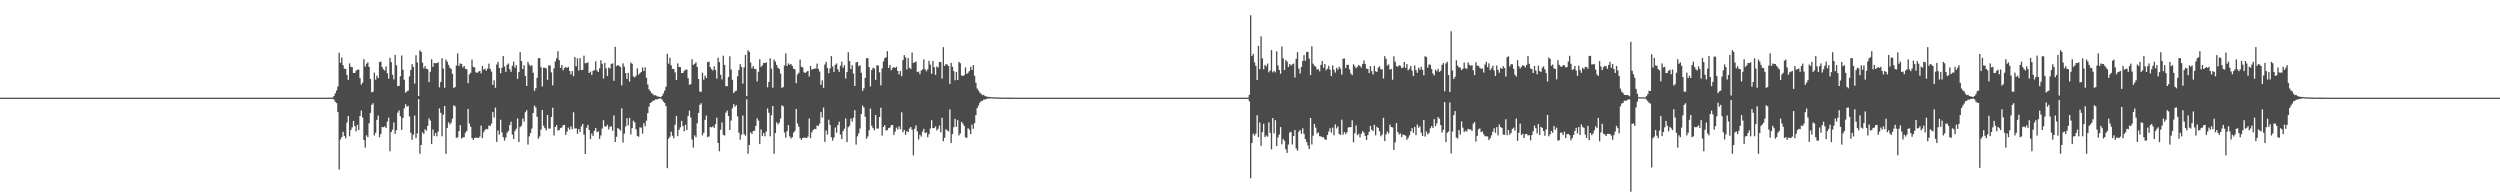 <?xml version="1.0" encoding="UTF-8"?>
<svg xmlns="http://www.w3.org/2000/svg" width="1920" height="150">
  <path d="M0 75.000h1v1.000H0zM1 75.000h1v1.000H1zM2 75.000h1v1.000H2zM3 75.000h1v1.000H3zM4 75.000h1v1.000H4zM5 75.000h1v1.000H5zM6 75.000h1v1.000H6zM7 75.000h1v1.000H7zM8 75.000h1v1.000H8zM9 75.000h1v1.000H9zM10 75.000h1v1.000H10zM11 75.000h1v1.000H11zM12 75.000h1v1.000H12zM13 75.000h1v1.000H13zM14 75.000h1v1.000H14zM15 75.000h1v1.000H15zM16 75.000h1v1.000H16zM17 75.000h1v1.000H17zM18 75.000h1v1.000H18zM19 75.000h1v1.000H19zM20 75.000h1v1.000H20zM21 75.000h1v1.000H21zM22 75.000h1v1.000H22zM23 75.000h1v1.000H23zM24 75.000h1v1.000H24zM25 75.000h1v1.000H25zM26 75.000h1v1.000H26zM27 75.000h1v1.000H27zM28 75.000h1v1.000H28zM29 75.000h1v1.000H29zM30 75.000h1v1.000H30zM31 75.000h1v1.000H31zM32 75.000h1v1.000H32zM33 75.000h1v1.000H33zM34 75.000h1v1.000H34zM35 75.000h1v1.000H35zM36 75.000h1v1.000H36zM37 75.000h1v1.000H37zM38 75.000h1v1.000H38zM39 75.000h1v1.000H39zM40 75.000h1v1.000H40zM41 75.000h1v1.000H41zM42 75.000h1v1.000H42zM43 75.000h1v1.000H43zM44 75.000h1v1.000H44zM45 75.000h1v1.000H45zM46 75.000h1v1.000H46zM47 75.000h1v1.000H47zM48 75.000h1v1.000H48zM49 75.000h1v1.000H49zM50 75.000h1v1.000H50zM51 75.000h1v1.000H51zM52 75.000h1v1.000H52zM53 75.000h1v1.000H53zM54 75.000h1v1.000H54zM55 75.000h1v1.000H55zM56 75.000h1v1.000H56zM57 75.000h1v1.000H57zM58 75.000h1v1.000H58zM59 75.000h1v1.000H59zM60 75.000h1v1.000H60zM61 75.000h1v1.000H61zM62 75.000h1v1.000H62zM63 75.000h1v1.000H63zM64 75.000h1v1.000H64zM65 75.000h1v1.000H65zM66 75.000h1v1.000H66zM67 75.000h1v1.000H67zM68 75.000h1v1.000H68zM69 75.000h1v1.000H69zM70 75.000h1v1.000H70zM71 75.000h1v1.000H71zM72 75.000h1v1.000H72zM73 75.000h1v1.000H73zM74 75.000h1v1.000H74zM75 75.000h1v1.000H75zM76 75.000h1v1.000H76zM77 75.000h1v1.000H77zM78 75.000h1v1.000H78zM79 75.000h1v1.000H79zM80 75.000h1v1.000H80zM81 75.000h1v1.000H81zM82 75.000h1v1.000H82zM83 75.000h1v1.000H83zM84 75.000h1v1.000H84zM85 75.000h1v1.000H85zM86 75.000h1v1.000H86zM87 75.000h1v1.000H87zM88 75.000h1v1.000H88zM89 75.000h1v1.000H89zM90 75.000h1v1.000H90zM91 75.000h1v1.000H91zM92 75.000h1v1.000H92zM93 75.000h1v1.000H93zM94 75.000h1v1.000H94zM95 75.000h1v1.000H95zM96 75.000h1v1.000H96zM97 75.000h1v1.000H97zM98 75.000h1v1.000H98zM99 75.000h1v1.000H99zM100 75.000h1v1.000H100zM101 75.000h1v1.000H101zM102 75.000h1v1.000H102zM103 75.000h1v1.000H103zM104 75.000h1v1.000H104zM105 75.000h1v1.000H105zM106 75.000h1v1.000H106zM107 75.000h1v1.000H107zM108 75.000h1v1.000H108zM109 75.000h1v1.000H109zM110 75.000h1v1.000H110zM111 75.000h1v1.000H111zM112 75.000h1v1.000H112zM113 75.000h1v1.000H113zM114 75.000h1v1.000H114zM115 75.000h1v1.000H115zM116 75.000h1v1.000H116zM117 75.000h1v1.000H117zM118 75.000h1v1.000H118zM119 75.000h1v1.000H119zM120 75.000h1v1.000H120zM121 75.000h1v1.000H121zM122 75.000h1v1.000H122zM123 75.000h1v1.000H123zM124 75.000h1v1.000H124zM125 75.000h1v1.000H125zM126 75.000h1v1.000H126zM127 75.000h1v1.000H127zM128 75.000h1v1.000H128zM129 75.000h1v1.000H129zM130 75.000h1v1.000H130zM131 75.000h1v1.000H131zM132 75.000h1v1.000H132zM133 75.000h1v1.000H133zM134 75.000h1v1.000H134zM135 75.000h1v1.000H135zM136 75.000h1v1.000H136zM137 75.000h1v1.000H137zM138 75.000h1v1.000H138zM139 75.000h1v1.000H139zM140 75.000h1v1.000H140zM141 75.000h1v1.000H141zM142 75.000h1v1.000H142zM143 75.000h1v1.000H143zM144 75.000h1v1.000H144zM145 75.000h1v1.000H145zM146 75.000h1v1.000H146zM147 75.000h1v1.000H147zM148 75.000h1v1.000H148zM149 75.000h1v1.000H149zM150 75.000h1v1.000H150zM151 75.000h1v1.000H151zM152 75.000h1v1.000H152zM153 75.000h1v1.000H153zM154 75.000h1v1.000H154zM155 75.000h1v1.000H155zM156 75.000h1v1.000H156zM157 75.000h1v1.000H157zM158 75.000h1v1.000H158zM159 75.000h1v1.000H159zM160 75.000h1v1.000H160zM161 75.000h1v1.000H161zM162 75.000h1v1.000H162zM163 75.000h1v1.000H163zM164 75.000h1v1.000H164zM165 75.000h1v1.000H165zM166 75.000h1v1.000H166zM167 75.000h1v1.000H167zM168 75.000h1v1.000H168zM169 75.000h1v1.000H169zM170 75.000h1v1.000H170zM171 75.000h1v1.000H171zM172 75.000h1v1.000H172zM173 75.000h1v1.000H173zM174 75.000h1v1.000H174zM175 75.000h1v1.000H175zM176 75.000h1v1.000H176zM177 75.000h1v1.000H177zM178 75.000h1v1.000H178zM179 75.000h1v1.000H179zM180 75.000h1v1.000H180zM181 75.000h1v1.000H181zM182 75.000h1v1.000H182zM183 75.000h1v1.000H183zM184 75.000h1v1.000H184zM185 75.000h1v1.000H185zM186 75.000h1v1.000H186zM187 75.000h1v1.000H187zM188 75.000h1v1.000H188zM189 75.000h1v1.000H189zM190 75.000h1v1.000H190zM191 75.000h1v1.000H191zM192 75.000h1v1.000H192zM193 75.000h1v1.000H193zM194 75.000h1v1.000H194zM195 75.000h1v1.000H195zM196 75.000h1v1.000H196zM197 75.000h1v1.000H197zM198 75.000h1v1.000H198zM199 75.000h1v1.000H199zM200 75.000h1v1.000H200zM201 75.000h1v1.000H201zM202 75.000h1v1.000H202zM203 75.000h1v1.000H203zM204 75.000h1v1.000H204zM205 75.000h1v1.000H205zM206 75.000h1v1.000H206zM207 75.000h1v1.000H207zM208 75.000h1v1.000H208zM209 75.000h1v1.000H209zM210 75.000h1v1.000H210zM211 75.000h1v1.000H211zM212 75.000h1v1.000H212zM213 75.000h1v1.000H213zM214 75.000h1v1.000H214zM215 75.000h1v1.000H215zM216 75.000h1v1.000H216zM217 75.000h1v1.000H217zM218 75.000h1v1.000H218zM219 75.000h1v1.000H219zM220 75.000h1v1.000H220zM221 75.000h1v1.000H221zM222 75.000h1v1.000H222zM223 75.000h1v1.000H223zM224 75.000h1v1.000H224zM225 75.000h1v1.000H225zM226 75.000h1v1.000H226zM227 75.000h1v1.000H227zM228 75.000h1v1.000H228zM229 75.000h1v1.000H229zM230 75.000h1v1.000H230zM231 75.000h1v1.000H231zM232 75.000h1v1.000H232zM233 75.000h1v1.000H233zM234 75.000h1v1.000H234zM235 75.000h1v1.000H235zM236 75.000h1v1.000H236zM237 75.000h1v1.000H237zM238 75.000h1v1.000H238zM239 75.000h1v1.000H239zM240 75.000h1v1.000H240zM241 75.000h1v1.000H241zM242 75.000h1v1.000H242zM243 75.000h1v1.000H243zM244 75.000h1v1.000H244zM245 75.000h1v1.000H245zM246 75.000h1v1.000H246zM247 75.000h1v1.000H247zM248 75.000h1v1.000H248zM249 75.000h1v1.000H249zM250 75.000h1v1.000H250zM251 75.000h1v1.000H251zM252 74.967h1v1.000H252zM253 74.968h1v1.000H253zM254 74.972h1v1.000H254zM255 74.916h1v1.000H255zM256 73.705h1v2.725H256zM257 71.692h1v6.537H257zM258 69.471h1v9.712H258zM259 66.388h1v19.708H259zM260 40.481h1v89.739H260zM261 48.248h1v58.874H261zM262 44.148h1v61.115H262zM263 50.077h1v51.166H263zM264 52.758h1v51.617H264zM265 52.938h1v53.310H265zM266 57.532h1v36.600H266zM267 61.341h1v27.816H267zM268 48.639h1v55.990H268zM269 51.349h1v48.466H269zM270 51.570h1v46.250H270zM271 56.088h1v36.777H271zM272 55.995h1v40.813H272zM273 54.333h1v46.528H273zM274 53.546h1v42.287H274zM275 53.395h1v46.497H275zM276 60.056h1v29.011H276zM277 64.994h1v19.967H277zM278 63.475h1v26.777H278zM279 45.473h1v62.038H279zM280 51.155h1v62.237H280zM281 48.984h1v54.951H281zM282 47.862h1v57.502H282zM283 51.418h1v43.243H283zM284 60.691h1v25.988H284zM285 70.915h1v9.589H285zM286 70.433h1v8.882H286zM287 55.827h1v48.192H287zM288 61.162h1v40.846H288zM289 58.115h1v33.936H289zM290 59.884h1v28.834H290zM291 47.730h1v57.637H291zM292 47.334h1v55.571H292zM293 51.528h1v45.977H293zM294 53.259h1v44.555H294zM295 54.147h1v42.865H295zM296 50.939h1v47.351H296zM297 56.212h1v37.167H297zM298 60.380h1v30.013H298zM299 44.376h1v71.794H299zM300 47.699h1v53.742H300zM301 57.380h1v42.241H301zM302 60.988h1v33.071H302zM303 42.194h1v60.557H303zM304 50.145h1v49.823H304zM305 66.165h1v20.293H305zM306 65.965h1v18.771H306zM307 58.516h1v30.849H307zM308 42.577h1v57.155H308zM309 53.538h1v37.125H309zM310 61.253h1v22.056H310zM311 71.231h1v8.834H311zM312 70.172h1v11.735H312zM313 69.556h1v11.763H313zM314 58.662h1v30.757H314zM315 53.753h1v48.162H315zM316 49.282h1v58.065H316zM317 51.424h1v52.015H317zM318 64.186h1v24.537H318zM319 42.462h1v63.615H319zM320 47.900h1v54.536H320zM321 73.791h1v2.325H321zM322 38.650h1v79.483H322zM323 39.822h1v71.534H323zM324 48.105h1v53.534H324zM325 52.486h1v50.451H325zM326 50.792h1v48.501H326zM327 52.829h1v47.558H327zM328 53.124h1v43.506H328zM329 63.025h1v27.879H329zM330 55.080h1v37.561H330zM331 45.496h1v65.178H331zM332 51.333h1v48.093H332zM333 48.358h1v56.152H333zM334 48.648h1v53.502H334zM335 48.418h1v56.304H335zM336 47.864h1v53.212H336zM337 67.056h1v16.193H337zM338 62.922h1v23.706H338zM339 44.773h1v59.899H339zM340 52.748h1v35.283H340zM341 67.380h1v14.004H341zM342 45.706h1v72.422H342zM343 47.333h1v50.925H343zM344 49.873h1v44.012H344zM345 52.041h1v43.478H345zM346 52.949h1v41.247H346zM347 56.670h1v34.393H347zM348 67.466h1v13.409H348zM349 66.847h1v14.792H349zM350 50.323h1v55.421H350zM351 41.035h1v64.604H351zM352 50.660h1v50.047H352zM353 48.699h1v47.394H353zM354 49.109h1v57.274H354zM355 51.838h1v53.724H355zM356 50.611h1v54.690H356zM357 52.742h1v49.170H357zM358 53.268h1v47.239H358zM359 63.902h1v19.833H359zM360 57.136h1v37.726H360zM361 55.899h1v41.472H361zM362 45.764h1v60.314H362zM363 51.325h1v56.090H363zM364 51.771h1v54.153H364zM365 55.508h1v50.236H365zM366 56.054h1v49.732H366zM367 55.061h1v50.969H367zM368 54.452h1v50.454H368zM369 56.310h1v40.130H369zM370 50.653h1v55.495H370zM371 53.488h1v48.107H371zM372 52.676h1v47.194H372zM373 54.252h1v44.678H373zM374 52.691h1v46.568H374zM375 48.850h1v47.547H375zM376 52.903h1v43.927H376zM377 54.977h1v39.980H377zM378 65.111h1v20.953H378zM379 61.634h1v28.676H379zM380 67.449h1v15.181H380zM381 49.537h1v59.472H381zM382 47.508h1v52.694H382zM383 52.212h1v51.169H383zM384 56.219h1v35.759H384zM385 52.020h1v49.658H385zM386 43.056h1v62.370H386zM387 51.052h1v56.948H387zM388 55.237h1v50.382H388zM389 49.762h1v52.166H389zM390 48.741h1v51.800H390zM391 53.198h1v42.918H391zM392 55.182h1v38.271H392zM393 50.476h1v52.883H393zM394 47.384h1v59.438H394zM395 52.007h1v48.673H395zM396 50.061h1v48.825H396zM397 60.496h1v30.426H397zM398 55.357h1v53.752H398zM399 40.070h1v57.565H399zM400 46.922h1v49.563H400zM401 53.027h1v37.991H401zM402 50.073h1v43.342H402zM403 58.325h1v27.851H403zM404 66.042h1v18.616H404zM405 47.512h1v63.527H405zM406 49.631h1v55.132H406zM407 50.778h1v51.400H407zM408 50.063h1v48.627H408zM409 55.920h1v30.865H409zM410 69.762h1v11.359H410zM411 67.851h1v14.674H411zM412 59.761h1v29.947H412zM413 44.700h1v61.851H413zM414 44.645h1v60.181H414zM415 51.608h1v47.894H415zM416 66.347h1v18.143H416zM417 52.005h1v44.561H417zM418 52.004h1v46.369H418zM419 52.536h1v47.596H419zM420 61.355h1v26.958H420zM421 50.192h1v48.557H421zM422 50.293h1v48.419H422zM423 55.529h1v34.389H423zM424 65.541h1v17.181H424zM425 52.531h1v51.564H425zM426 47.176h1v50.372H426zM427 44.712h1v51.379H427zM428 39.328h1v60.859H428zM429 46.173h1v53.791H429zM430 52.107h1v46.264H430zM431 49.894h1v48.069H431zM432 53.953h1v42.192H432zM433 52.300h1v43.648H433zM434 51.454h1v52.169H434zM435 52.150h1v48.916H435zM436 51.297h1v46.703H436zM437 54.542h1v44.966H437zM438 57.178h1v39.865H438zM439 54.595h1v44.634H439zM440 58.509h1v27.735H440zM441 43.805h1v54.905H441zM442 50.862h1v47.635H442zM443 44.847h1v57.966H443zM444 54.190h1v44.877H444zM445 44.641h1v56.659H445zM446 53.759h1v43.348H446zM447 53.653h1v41.518H447zM448 42.774h1v60.649H448zM449 48.610h1v69.637H449zM450 48.429h1v49.747H450zM451 47.845h1v48.062H451zM452 56.071h1v43.769H452zM453 54.985h1v51.877H453zM454 57.569h1v44.984H454zM455 54.371h1v50.113H455zM456 53.933h1v46.532H456zM457 47.092h1v51.183H457zM458 54.045h1v47.426H458zM459 55.304h1v45.554H459zM460 52.435h1v54.261H460zM461 46.301h1v57.749H461zM462 48.994h1v49.704H462zM463 60.333h1v32.036H463zM464 48.315h1v48.826H464zM465 52.475h1v44.700H465zM466 58.374h1v37.473H466zM467 51.854h1v47.598H467zM468 52.639h1v44.754H468zM469 49.125h1v47.891H469zM470 48.644h1v51.820H470zM471 62.058h1v26.619H471zM472 35.949h1v73.108H472zM473 50.768h1v54.312H473zM474 49.904h1v48.325H474zM475 50.461h1v48.684H475zM476 51.497h1v48.781H476zM477 65.512h1v17.710H477zM478 48.634h1v60.814H478zM479 51.196h1v51.439H479zM480 56.077h1v41.043H480zM481 60.596h1v30.223H481zM482 55.907h1v40.433H482zM483 62.661h1v27.903H483zM484 48.028h1v55.260H484zM485 49.001h1v49.388H485zM486 58.742h1v33.954H486zM487 59.485h1v34.553H487zM488 58.171h1v41.090H488zM489 52.467h1v51.920H489zM490 57.326h1v47.709H490zM491 56.209h1v41.624H491zM492 55.303h1v42.687H492zM493 51.796h1v50.798H493zM494 54.517h1v40.124H494zM495 51.700h1v45.390H495zM496 59.762h1v32.917H496zM497 64.858h1v22.069H497zM498 68.660h1v13.262H498zM499 70.067h1v9.034H499zM500 71.532h1v6.910H500zM501 72.336h1v5.062H501zM502 73.273h1v3.888H502zM503 73.098h1v3.262H503zM504 73.895h1v2.458H504zM505 74.132h1v1.789H505zM506 74.377h1v1.244H506zM507 74.491h1v1.127H507zM508 73.626h1v2.878H508zM509 71.758h1v6.316H509zM510 69.562h1v9.534H510zM511 66.603h1v14.971H511zM512 41.304h1v87.875H512zM513 48.894h1v57.655H513zM514 44.336h1v60.687H514zM515 50.189h1v50.939H515zM516 52.892h1v51.405H516zM517 53.007h1v53.162H517zM518 55.607h1v40.214H518zM519 61.476h1v27.508H519zM520 48.662h1v55.890H520zM521 51.368h1v48.439H521zM522 51.582h1v46.217H522zM523 56.098h1v36.754H523zM524 56.014h1v40.780H524zM525 54.350h1v46.484H525zM526 53.568h1v42.250H526zM527 53.392h1v46.495H527zM528 60.079h1v28.977H528zM529 65.008h1v19.929H529zM530 64.700h1v25.533H530zM531 45.478h1v61.681H531zM532 49.815h1v63.566H532zM533 48.994h1v54.929H533zM534 47.864h1v57.497H534zM535 51.424h1v43.228H535zM536 60.696h1v25.979H536zM537 70.354h1v10.147H537zM538 70.434h1v8.877H538zM539 55.832h1v48.173H539zM540 61.165h1v40.836H540zM541 58.118h1v33.929H541zM542 59.886h1v28.829H542zM543 47.737h1v57.628H543zM544 47.326h1v57.469H544zM545 51.535h1v45.958H545zM546 53.197h1v44.661H546zM547 54.159h1v42.823H547zM548 50.928h1v47.346H548zM549 53.745h1v41.580H549zM550 60.370h1v30.019H550zM551 44.350h1v65.486H551zM552 47.731h1v68.448H552zM553 57.373h1v42.231H553zM554 60.973h1v33.083H554zM555 42.775h1v60.777H555zM556 49.822h1v54.273H556zM557 66.084h1v20.410H557zM558 66.205h1v18.758H558zM559 59.076h1v30.085H559zM560 43.217h1v56.647H560zM561 53.378h1v39.171H561zM562 61.297h1v21.930H562zM563 71.457h1v8.577H563zM564 70.125h1v11.865H564zM565 69.616h1v11.108H565zM566 58.629h1v30.801H566zM567 53.762h1v48.138H567zM568 49.293h1v58.034H568zM569 51.423h1v52.012H569zM570 64.196h1v24.538H570zM571 51.757h1v51.261H571zM572 42.133h1v62.073H572zM573 73.779h1v2.516H573zM574 38.609h1v79.465H574zM575 39.825h1v71.537H575zM576 48.020h1v53.619H576zM577 52.486h1v50.450H577zM578 50.792h1v49.813H578zM579 52.829h1v47.558H579zM580 53.124h1v43.506H580zM581 62.500h1v28.404H581zM582 55.080h1v37.560H582zM583 45.496h1v65.178H583zM584 51.333h1v48.092H584zM585 50.177h1v54.332H585zM586 48.357h1v53.793H586zM587 48.418h1v56.304H587zM588 47.864h1v53.212H588zM589 67.056h1v16.194H589zM590 62.922h1v23.706H590zM591 44.774h1v59.899H591zM592 52.748h1v35.831H592zM593 67.380h1v14.004H593zM594 45.706h1v72.422H594zM595 47.333h1v54.844H595zM596 49.873h1v44.065H596zM597 52.041h1v43.478H597zM598 52.949h1v41.247H598zM599 56.512h1v34.552H599zM600 67.466h1v13.409H600zM601 66.847h1v14.792H601zM602 50.323h1v51.447H602zM603 41.035h1v64.709H603zM604 50.660h1v50.047H604zM605 48.699h1v47.394H605zM606 49.744h1v55.032H606zM607 49.109h1v57.274H607zM608 50.611h1v54.690H608zM609 52.742h1v49.170H609zM610 53.267h1v47.239H610zM611 63.902h1v19.833H611zM612 57.137h1v37.726H612zM613 55.899h1v41.472H613zM614 45.764h1v60.314H614zM615 51.325h1v56.090H615zM616 51.771h1v54.153H616zM617 55.508h1v50.237H617zM618 56.054h1v49.732H618zM619 55.062h1v50.969H619zM620 54.452h1v50.454H620zM621 58.778h1v32.228H621zM622 50.653h1v55.495H622zM623 53.488h1v48.107H623zM624 52.985h1v46.885H624zM625 52.676h1v46.253H625zM626 52.691h1v46.568H626zM627 48.850h1v47.547H627zM628 52.903h1v43.927H628zM629 54.977h1v39.980H629zM630 65.111h1v20.953H630zM631 61.634h1v28.676H631zM632 67.449h1v15.181H632zM633 49.537h1v59.472H633zM634 47.508h1v52.694H634zM635 52.212h1v51.169H635zM636 56.219h1v35.759H636zM637 52.519h1v43.416H637zM638 43.056h1v62.370H638zM639 51.052h1v56.948H639zM640 55.237h1v50.382H640zM641 49.762h1v48.196H641zM642 48.742h1v53.186H642zM643 53.198h1v42.918H643zM644 55.182h1v38.271H644zM645 50.476h1v52.883H645zM646 47.384h1v59.438H646zM647 52.007h1v48.673H647zM648 50.061h1v48.824H648zM649 60.328h1v30.594H649zM650 55.357h1v53.752H650zM651 40.070h1v57.565H651zM652 46.922h1v49.563H652zM653 53.027h1v37.991H653zM654 50.073h1v43.342H654zM655 56.488h1v34.005H655zM656 66.042h1v18.616H656zM657 47.910h1v63.130H657zM658 47.512h1v57.251H658zM659 50.778h1v51.664H659zM660 50.063h1v48.627H660zM661 55.920h1v31.654H661zM662 69.762h1v11.359H662zM663 67.851h1v14.674H663zM664 59.761h1v29.947H664zM665 44.700h1v61.851H665zM666 44.645h1v60.181H666zM667 51.608h1v48.509H667zM668 66.347h1v16.984H668zM669 53.836h1v42.730H669zM670 52.004h1v46.369H670zM671 52.536h1v47.596H671zM672 61.355h1v26.958H672zM673 50.192h1v48.557H673zM674 50.293h1v48.419H674zM675 55.529h1v34.389H675zM676 65.541h1v17.181H676zM677 52.531h1v51.564H677zM678 47.177h1v50.372H678zM679 44.712h1v51.379H679zM680 43.910h1v56.276H680zM681 39.328h1v60.636H681zM682 52.107h1v46.264H682zM683 49.893h1v48.070H683zM684 53.953h1v42.192H684zM685 52.300h1v43.648H685zM686 51.454h1v52.169H686zM687 52.150h1v48.915H687zM688 51.297h1v46.703H688zM689 54.542h1v44.966H689zM690 57.178h1v39.865H690zM691 54.595h1v44.634H691zM692 58.508h1v27.735H692zM693 46.198h1v55.397H693zM694 42.322h1v57.525H694zM695 44.054h1v59.545H695zM696 53.374h1v47.325H696zM697 44.559h1v56.801H697zM698 52.012h1v46.746H698zM699 53.006h1v44.479H699zM700 40.292h1v59.376H700zM701 48.267h1v71.023H701zM702 47.806h1v51.057H702zM703 47.265h1v49.049H703zM704 55.237h1v45.686H704zM705 54.961h1v52.226H705zM706 57.012h1v46.474H706zM707 54.244h1v50.614H707zM708 53.319h1v47.734H708zM709 45.590h1v53.349H709zM710 53.269h1v48.961H710zM711 54.707h1v46.926H711zM712 53.310h1v52.130H712zM713 46.689h1v56.369H713zM714 49.654h1v49.044H714zM715 56.640h1v35.684H715zM716 46.786h1v51.639H716zM717 51.622h1v46.712H717zM718 57.495h1v39.618H718zM719 51.004h1v49.179H719zM720 51.887h1v47.019H720zM721 47.493h1v48.894H721zM722 47.735h1v53.899H722zM723 60.362h1v30.054H723zM724 36.227h1v72.226H724zM725 50.530h1v55.305H725zM726 49.174h1v50.101H726zM727 49.686h1v50.581H727zM728 50.732h1v50.184H728zM729 64.503h1v19.572H729zM730 48.275h1v61.589H730zM731 51.155h1v51.869H731zM732 54.629h1v43.124H732zM733 61.648h1v29.568H733zM734 55.223h1v42.206H734zM735 61.403h1v30.911H735zM736 47.504h1v56.524H736zM737 48.603h1v53.881H737zM738 57.951h1v35.674H738zM739 58.294h1v36.636H739zM740 57.794h1v38.850H740zM741 51.752h1v53.735H741zM742 56.841h1v49.010H742zM743 55.819h1v42.700H743zM744 54.567h1v44.975H744zM745 51.266h1v51.761H745zM746 53.686h1v42.072H746zM747 50.024h1v48.884H747zM748 58.160h1v36.394H748zM749 63.636h1v24.713H749zM750 67.933h1v15.071H750zM751 69.476h1v11.644H751zM752 71.040h1v7.860H752zM753 72.028h1v5.688H753zM754 73.065h1v4.342H754zM755 72.870h1v3.624H755zM756 73.777h1v2.722H756zM757 74.064h1v1.953H757zM758 74.323h1v1.355H758zM759 74.432h1v1.251H759zM760 74.453h1v1.000H760zM761 74.645h1v1.000H761zM762 74.737h1v1.000H762zM763 74.743h1v1.000H763zM764 74.756h1v1.000H764zM765 74.848h1v1.000H765zM766 74.844h1v1.000H766zM767 74.878h1v1.000H767zM768 74.909h1v1.000H768zM769 74.936h1v1.000H769zM770 74.953h1v1.000H770zM771 74.955h1v1.000H771zM772 74.959h1v1.000H772zM773 74.970h1v1.000H773zM774 74.980h1v1.000H774zM775 74.971h1v1.000H775zM776 74.979h1v1.000H776zM777 74.985h1v1.000H777zM778 74.987h1v1.000H778zM779 74.990h1v1.000H779zM780 74.992h1v1.000H780zM781 74.992h1v1.000H781zM782 74.996h1v1.000H782zM783 74.995h1v1.000H783zM784 74.996h1v1.000H784zM785 74.996h1v1.000H785zM786 74.997h1v1.000H786zM787 74.998h1v1.000H787zM788 74.998h1v1.000H788zM789 74.998h1v1.000H789zM790 74.998h1v1.000H790zM791 74.999h1v1.000H791zM792 74.999h1v1.000H792zM793 74.999h1v1.000H793zM794 74.999h1v1.000H794zM795 74.999h1v1.000H795zM796 74.999h1v1.000H796zM797 74.999h1v1.000H797zM798 74.999h1v1.000H798zM799 74.999h1v1.000H799zM800 74.999h1v1.000H800zM801 74.999h1v1.000H801zM802 74.999h1v1.000H802zM803 74.999h1v1.000H803zM804 74.999h1v1.000H804zM805 74.999h1v1.000H805zM806 74.999h1v1.000H806zM807 75.000h1v1.000H807zM808 75.000h1v1.000H808zM809 75.000h1v1.000H809zM810 75.000h1v1.000H810zM811 75.000h1v1.000H811zM812 75.000h1v1.000H812zM813 75.000h1v1.000H813zM814 75.000h1v1.000H814zM815 75.000h1v1.000H815zM816 75.000h1v1.000H816zM817 75.000h1v1.000H817zM818 75.000h1v1.000H818zM819 75.000h1v1.000H819zM820 75.000h1v1.000H820zM821 75.000h1v1.000H821zM822 75.000h1v1.000H822zM823 75.000h1v1.000H823zM824 75.000h1v1.000H824zM825 75.000h1v1.000H825zM826 75.000h1v1.000H826zM827 75.000h1v1.000H827zM828 75.000h1v1.000H828zM829 75.000h1v1.000H829zM830 75.000h1v1.000H830zM831 75.000h1v1.000H831zM832 75.000h1v1.000H832zM833 75.000h1v1.000H833zM834 75.000h1v1.000H834zM835 75.000h1v1.000H835zM836 75.000h1v1.000H836zM837 75.000h1v1.000H837zM838 75.000h1v1.000H838zM839 75.000h1v1.000H839zM840 75.000h1v1.000H840zM841 75.000h1v1.000H841zM842 75.000h1v1.000H842zM843 75.000h1v1.000H843zM844 75.000h1v1.000H844zM845 75.000h1v1.000H845zM846 75.000h1v1.000H846zM847 75.000h1v1.000H847zM848 75.000h1v1.000H848zM849 75.000h1v1.000H849zM850 75.000h1v1.000H850zM851 75.000h1v1.000H851zM852 75.000h1v1.000H852zM853 75.000h1v1.000H853zM854 75.000h1v1.000H854zM855 75.000h1v1.000H855zM856 75.000h1v1.000H856zM857 75.000h1v1.000H857zM858 75.000h1v1.000H858zM859 75.000h1v1.000H859zM860 75.000h1v1.000H860zM861 75.000h1v1.000H861zM862 75.000h1v1.000H862zM863 75.000h1v1.000H863zM864 75.000h1v1.000H864zM865 75.000h1v1.000H865zM866 75.000h1v1.000H866zM867 75.000h1v1.000H867zM868 75.000h1v1.000H868zM869 75.000h1v1.000H869zM870 75.000h1v1.000H870zM871 75.000h1v1.000H871zM872 75.000h1v1.000H872zM873 75.000h1v1.000H873zM874 75.000h1v1.000H874zM875 75.000h1v1.000H875zM876 75.000h1v1.000H876zM877 75.000h1v1.000H877zM878 75.000h1v1.000H878zM879 75.000h1v1.000H879zM880 75.000h1v1.000H880zM881 75.000h1v1.000H881zM882 75.000h1v1.000H882zM883 75.000h1v1.000H883zM884 75.000h1v1.000H884zM885 75.000h1v1.000H885zM886 75.000h1v1.000H886zM887 75.000h1v1.000H887zM888 75.000h1v1.000H888zM889 75.000h1v1.000H889zM890 75.000h1v1.000H890zM891 75.000h1v1.000H891zM892 75.000h1v1.000H892zM893 75.000h1v1.000H893zM894 75.000h1v1.000H894zM895 75.000h1v1.000H895zM896 75.000h1v1.000H896zM897 75.000h1v1.000H897zM898 75.000h1v1.000H898zM899 75.000h1v1.000H899zM900 75.000h1v1.000H900zM901 75.000h1v1.000H901zM902 75.000h1v1.000H902zM903 75.000h1v1.000H903zM904 75.000h1v1.000H904zM905 75.000h1v1.000H905zM906 75.000h1v1.000H906zM907 75.000h1v1.000H907zM908 75.000h1v1.000H908zM909 75.000h1v1.000H909zM910 75.000h1v1.000H910zM911 75.000h1v1.000H911zM912 75.000h1v1.000H912zM913 75.000h1v1.000H913zM914 75.000h1v1.000H914zM915 75.000h1v1.000H915zM916 75.000h1v1.000H916zM917 75.000h1v1.000H917zM918 75.000h1v1.000H918zM919 75.000h1v1.000H919zM920 75.000h1v1.000H920zM921 75.000h1v1.000H921zM922 75.000h1v1.000H922zM923 75.000h1v1.000H923zM924 75.000h1v1.000H924zM925 75.000h1v1.000H925zM926 75.000h1v1.000H926zM927 75.000h1v1.000H927zM928 75.000h1v1.000H928zM929 75.000h1v1.000H929zM930 75.000h1v1.000H930zM931 75.000h1v1.000H931zM932 75.000h1v1.000H932zM933 75.000h1v1.000H933zM934 75.000h1v1.000H934zM935 75.000h1v1.000H935zM936 75.000h1v1.000H936zM937 75.000h1v1.000H937zM938 75.000h1v1.000H938zM939 75.000h1v1.000H939zM940 75.000h1v1.000H940zM941 75.000h1v1.000H941zM942 75.000h1v1.000H942zM943 75.000h1v1.000H943zM944 75.000h1v1.000H944zM945 75.000h1v1.000H945zM946 75.000h1v1.000H946zM947 75.000h1v1.000H947zM948 75.000h1v1.000H948zM949 75.000h1v1.000H949zM950 75.000h1v1.000H950zM951 75.000h1v1.000H951zM952 75.000h1v1.000H952zM953 75.000h1v1.000H953zM954 75.000h1v1.000H954zM955 75.000h1v1.000H955zM956 75.000h1v1.000H956zM957 74.999h1v1.000H957zM958 74.962h1v1.000H958zM959 72.835h1v4.972H959zM960 11.746h1v125.221H960zM961 43.072h1v66.702H961zM962 41.404h1v61.290H962zM963 47.888h1v56.324H963zM964 50.609h1v52.026H964zM965 61.469h1v27.038H965zM966 35.297h1v70.028H966zM967 53.087h1v41.012H967zM968 27.837h1v84.162H968zM969 44.753h1v56.791H969zM970 53.122h1v41.940H970zM971 49.841h1v55.468H971zM972 50.965h1v53.071H972zM973 48.791h1v56.152H973zM974 55.573h1v38.366H974zM975 54.189h1v47.831H975zM976 38.451h1v76.179H976zM977 55.502h1v35.196H977zM978 54.404h1v48.002H978zM979 55.624h1v36.689H979zM980 39.427h1v72.760H980zM981 50.226h1v55.299H981zM982 53.783h1v49.560H982zM983 56.630h1v41.011H983zM984 35.723h1v75.073H984zM985 44.807h1v62.021H985zM986 53.787h1v54.339H986zM987 46.116h1v68.511H987zM988 47.270h1v70.106H988zM989 51.349h1v59.689H989zM990 49.204h1v52.603H990zM991 50.332h1v50.897H991zM992 49.387h1v61.564H992zM993 48.802h1v55.659H993zM994 59.536h1v40.376H994zM995 45.138h1v68.882H995zM996 40.015h1v75.718H996zM997 52.698h1v48.417H997zM998 56.471h1v43.440H998zM999 51.423h1v51.272H999zM1000 46.845h1v51.736H1000zM1001 42.320h1v60.467H1001zM1002 46.751h1v59.990H1002zM1003 40.019h1v69.009H1003zM1004 39.795h1v71.895H1004zM1005 45.070h1v69.353H1005zM1006 57.671h1v32.966H1006zM1007 35.577h1v75.382H1007zM1008 48.915h1v55.315H1008zM1009 50.438h1v44.687H1009zM1010 51.246h1v46.779H1010zM1011 53.440h1v49.118H1011zM1012 53.048h1v48.704H1012zM1013 54.784h1v49.802H1013zM1014 49.804h1v54.969H1014zM1015 46.866h1v58.515H1015zM1016 52.023h1v53.454H1016zM1017 49.128h1v57.910H1017zM1018 53.940h1v53.429H1018zM1019 52.744h1v50.901H1019zM1020 50.519h1v50.512H1020zM1021 53.576h1v44.903H1021zM1022 58.449h1v43.421H1022zM1023 50.183h1v47.801H1023zM1024 53.627h1v50.254H1024zM1025 55.745h1v39.774H1025zM1026 52.020h1v46.567H1026zM1027 53.525h1v43.520H1027zM1028 51.196h1v51.682H1028zM1029 52.758h1v50.837H1029zM1030 57.244h1v34.667H1030zM1031 45.155h1v58.244H1031zM1032 44.902h1v56.559H1032zM1033 52.257h1v50.811H1033zM1034 49.747h1v51.910H1034zM1035 49.840h1v48.034H1035zM1036 53.323h1v44.392H1036zM1037 56.483h1v41.149H1037zM1038 57.626h1v34.799H1038zM1039 49.380h1v59.877H1039zM1040 50.819h1v51.531H1040zM1041 52.380h1v43.964H1041zM1042 51.250h1v52.552H1042zM1043 49.869h1v52.851H1043zM1044 50.721h1v54.798H1044zM1045 51.993h1v50.795H1045zM1046 49.231h1v51.490H1046zM1047 46.387h1v55.508H1047zM1048 49.034h1v55.325H1048zM1049 52.678h1v54.770H1049zM1050 52.939h1v50.895H1050zM1051 56.055h1v45.275H1051zM1052 50.814h1v45.909H1052zM1053 54.658h1v44.978H1053zM1054 57.173h1v43.476H1054zM1055 50.611h1v45.216H1055zM1056 54.697h1v49.262H1056zM1057 55.238h1v42.082H1057zM1058 51.955h1v46.364H1058zM1059 50.909h1v49.924H1059zM1060 53.152h1v51.544H1060zM1061 53.287h1v50.100H1061zM1062 60.288h1v30.234H1062zM1063 43.087h1v65.285H1063zM1064 45.191h1v58.013H1064zM1065 50.327h1v50.679H1065zM1066 49.478h1v52.910H1066zM1067 53.414h1v42.285H1067zM1068 52.940h1v44.645H1068zM1069 61.215h1v36.626H1069zM1070 43.187h1v72.020H1070zM1071 47.374h1v61.972H1071zM1072 50.777h1v43.807H1072zM1073 51.326h1v50.040H1073zM1074 50.088h1v53.220H1074zM1075 50.501h1v52.021H1075zM1076 52.335h1v52.930H1076zM1077 51.849h1v51.461H1077zM1078 47.621h1v56.094H1078zM1079 52.095h1v52.085H1079zM1080 49.224h1v58.164H1080zM1081 53.952h1v51.930H1081zM1082 52.781h1v51.162H1082zM1083 50.636h1v50.180H1083zM1084 54.273h1v44.156H1084zM1085 58.243h1v43.802H1085zM1086 50.293h1v47.195H1086zM1087 53.690h1v50.071H1087zM1088 55.875h1v39.783H1088zM1089 51.982h1v46.104H1089zM1090 53.509h1v43.487H1090zM1091 51.258h1v50.630H1091zM1092 53.586h1v50.881H1092zM1093 57.815h1v34.330H1093zM1094 43.145h1v61.789H1094zM1095 43.732h1v57.220H1095zM1096 51.952h1v51.249H1096zM1097 49.492h1v52.634H1097zM1098 49.737h1v48.817H1098zM1099 52.946h1v43.861H1099zM1100 56.426h1v41.837H1100zM1101 57.937h1v33.575H1101zM1102 53.493h1v43.307H1102zM1103 54.756h1v39.940H1103zM1104 52.851h1v37.032H1104zM1105 55.187h1v36.030H1105zM1106 54.367h1v41.721H1106zM1107 49.742h1v52.084H1107zM1108 48.508h1v51.158H1108zM1109 70.092h1v8.356H1109zM1110 48.723h1v60.428H1110zM1111 47.397h1v54.551H1111zM1112 57.589h1v43.352H1112zM1113 70.706h1v7.933H1113zM1114 24.016h1v93.838H1114zM1115 54.062h1v47.028H1115zM1116 60.650h1v27.801H1116zM1117 58.920h1v26.359H1117zM1118 46.283h1v59.362H1118zM1119 50.363h1v56.089H1119zM1120 51.784h1v48.166H1120zM1121 51.933h1v51.422H1121zM1122 53.847h1v39.381H1122zM1123 52.855h1v45.237H1123zM1124 48.066h1v53.390H1124zM1125 52.386h1v48.018H1125zM1126 52.824h1v48.214H1126zM1127 47.925h1v50.997H1127zM1128 49.803h1v49.602H1128zM1129 50.463h1v48.968H1129zM1130 50.051h1v50.560H1130zM1131 54.035h1v40.901H1131zM1132 57.668h1v36.080H1132zM1133 47.767h1v60.996H1133zM1134 50.444h1v53.921H1134zM1135 50.578h1v48.796H1135zM1136 51.949h1v46.589H1136zM1137 52.913h1v48.529H1137zM1138 52.535h1v48.406H1138zM1139 55.703h1v47.476H1139zM1140 49.632h1v55.117H1140zM1141 47.488h1v57.051H1141zM1142 51.597h1v53.277H1142zM1143 48.658h1v58.990H1143zM1144 53.826h1v52.289H1144zM1145 52.494h1v51.441H1145zM1146 50.468h1v50.721H1146zM1147 54.133h1v44.363H1147zM1148 58.316h1v43.686H1148zM1149 50.267h1v47.379H1149zM1150 53.669h1v50.252H1150zM1151 55.843h1v39.730H1151zM1152 52.081h1v45.431H1152zM1153 53.003h1v45.250H1153zM1154 50.772h1v52.609H1154zM1155 52.247h1v51.265H1155zM1156 58.744h1v32.871H1156zM1157 43.930h1v59.872H1157zM1158 43.264h1v56.572H1158zM1159 51.061h1v52.394H1159zM1160 49.293h1v52.745H1160zM1161 49.375h1v49.614H1161zM1162 52.905h1v45.151H1162zM1163 57.352h1v42.937H1163zM1164 58.752h1v32.316H1164zM1165 46.256h1v61.934H1165zM1166 50.893h1v51.055H1166zM1167 52.650h1v42.257H1167zM1168 51.260h1v52.433H1168zM1169 50.032h1v52.715H1169zM1170 50.636h1v55.367H1170zM1171 51.795h1v51.221H1171zM1172 49.824h1v53.050H1172zM1173 43.006h1v60.986H1173zM1174 49.010h1v54.813H1174zM1175 52.506h1v55.273H1175zM1176 53.105h1v50.640H1176zM1177 56.050h1v44.801H1177zM1178 50.664h1v45.812H1178zM1179 54.115h1v44.299H1179zM1180 57.030h1v45.405H1180zM1181 50.412h1v44.851H1181zM1182 54.632h1v49.073H1182zM1183 55.255h1v42.172H1183zM1184 52.001h1v46.254H1184zM1185 50.918h1v49.723H1185zM1186 53.274h1v51.005H1186zM1187 56.152h1v43.160H1187zM1188 62.600h1v25.676H1188zM1189 44.125h1v60.587H1189zM1190 45.283h1v57.840H1190zM1191 50.498h1v50.083H1191zM1192 49.562h1v52.438H1192zM1193 52.443h1v44.398H1193zM1194 52.975h1v46.670H1194zM1195 60.910h1v37.161H1195zM1196 46.225h1v61.795H1196zM1197 49.764h1v57.926H1197zM1198 51.031h1v50.835H1198zM1199 51.310h1v50.525H1199zM1200 50.003h1v53.787H1200zM1201 50.101h1v50.959H1201zM1202 51.692h1v54.332H1202zM1203 51.492h1v51.525H1203zM1204 47.181h1v55.690H1204zM1205 42.845h1v60.973H1205zM1206 49.019h1v58.772H1206zM1207 53.688h1v52.412H1207zM1208 53.093h1v50.564H1208zM1209 50.667h1v50.013H1209zM1210 54.116h1v44.074H1210zM1211 58.265h1v44.173H1211zM1212 50.411h1v47.188H1212zM1213 53.793h1v49.915H1213zM1214 55.932h1v39.648H1214zM1215 52.002h1v45.426H1215zM1216 53.193h1v45.063H1216zM1217 51.334h1v52.038H1217zM1218 51.494h1v54.491H1218zM1219 52.751h1v43.889H1219zM1220 43.091h1v64.514H1220zM1221 42.832h1v59.330H1221zM1222 49.509h1v54.317H1222zM1223 49.342h1v53.217H1223zM1224 49.329h1v50.773H1224zM1225 53.405h1v43.634H1225zM1226 57.214h1v41.198H1226zM1227 58.327h1v32.226H1227zM1228 46.952h1v61.532H1228zM1229 51.022h1v50.667H1229zM1230 53.771h1v41.299H1230zM1231 51.560h1v51.024H1231zM1232 50.517h1v52.799H1232zM1233 50.899h1v53.564H1233zM1234 52.818h1v50.047H1234zM1235 49.795h1v53.089H1235zM1236 47.403h1v55.523H1236zM1237 52.066h1v52.106H1237zM1238 49.089h1v58.295H1238zM1239 53.009h1v50.797H1239zM1240 56.038h1v45.033H1240zM1241 50.651h1v46.024H1241zM1242 54.109h1v44.313H1242zM1243 58.316h1v44.072H1243zM1244 68.044h1v13.681H1244zM1245 70.331h1v9.171H1245zM1246 71.386h1v7.684H1246zM1247 72.817h1v4.522H1247zM1248 72.970h1v4.422H1248zM1249 73.003h1v4.045H1249zM1250 73.111h1v3.284H1250zM1251 73.916h1v2.378H1251zM1252 32.122h1v115.111H1252zM1253 54.325h1v40.652H1253zM1254 56.964h1v37.943H1254zM1255 59.748h1v36.845H1255zM1256 68.248h1v14.245H1256zM1257 71.939h1v6.134H1257zM1258 74.641h1v1.000H1258zM1259 74.644h1v1.000H1259zM1260 74.718h1v1.000H1260zM1261 74.692h1v1.000H1261zM1262 74.787h1v1.000H1262zM1263 74.791h1v1.000H1263zM1264 73.836h1v2.591H1264zM1265 72.291h1v5.454H1265zM1266 69.673h1v9.269H1266zM1267 69.873h1v9.680H1267zM1268 41.697h1v86.887H1268zM1269 51.858h1v54.326H1269zM1270 44.447h1v60.451H1270zM1271 50.251h1v49.664H1271zM1272 50.476h1v53.779H1272zM1273 53.024h1v53.125H1273zM1274 54.024h1v46.282H1274zM1275 62.461h1v26.579H1275zM1276 48.671h1v55.883H1276zM1277 51.762h1v49.637H1277zM1278 51.368h1v46.431H1278zM1279 56.099h1v36.754H1279zM1280 56.008h1v40.579H1280zM1281 54.345h1v46.495H1281zM1282 53.565h1v43.874H1282zM1283 57.044h1v41.478H1283zM1284 53.395h1v46.494H1284zM1285 65.698h1v18.171H1285zM1286 64.692h1v25.548H1286zM1287 55.852h1v46.118H1287zM1288 45.478h1v67.904H1288zM1289 48.991h1v54.933H1289zM1290 47.865h1v57.496H1290zM1291 50.527h1v47.495H1291zM1292 59.224h1v29.417H1292zM1293 70.353h1v10.149H1293zM1294 70.435h1v8.877H1294zM1295 55.831h1v48.177H1295zM1296 60.012h1v41.990H1296zM1297 58.118h1v33.929H1297zM1298 59.886h1v28.435H1298zM1299 49.908h1v55.459H1299zM1300 47.332h1v57.446H1300zM1301 51.528h1v45.979H1301zM1302 53.246h1v44.576H1302zM1303 54.139h1v43.205H1303zM1304 50.940h1v45.349H1304zM1305 53.027h1v45.275H1305zM1306 60.382h1v31.888H1306zM1307 44.377h1v62.099H1307zM1308 47.685h1v68.488H1308zM1309 57.384h1v42.237H1309zM1310 61.011h1v33.075H1310zM1311 52.694h1v49.872H1311zM1312 42.950h1v60.961H1312zM1313 59.205h1v28.381H1313zM1314 66.208h1v18.716H1314zM1315 62.821h1v25.034H1315zM1316 43.455h1v56.157H1316zM1317 43.489h1v53.375H1317zM1318 58.439h1v30.909H1318zM1319 71.508h1v7.412H1319zM1320 70.168h1v11.739H1320zM1321 69.656h1v10.806H1321zM1322 58.815h1v30.423H1322zM1323 54.014h1v47.546H1323zM1324 49.472h1v57.602H1324zM1325 51.527h1v51.681H1325zM1326 61.046h1v27.619H1326zM1327 57.672h1v35.586H1327zM1328 42.135h1v62.055H1328zM1329 73.358h1v3.402H1329zM1330 38.576h1v79.523H1330zM1331 39.784h1v71.632H1331zM1332 48.006h1v53.643H1332zM1333 52.479h1v48.541H1333zM1334 50.787h1v52.157H1334zM1335 52.827h1v47.564H1335zM1336 53.123h1v43.509H1336zM1337 62.499h1v25.842H1337zM1338 55.079h1v37.562H1338zM1339 45.494h1v65.181H1339zM1340 51.333h1v53.490H1340zM1341 50.178h1v54.332H1341zM1342 48.358h1v53.792H1342zM1343 48.418h1v51.746H1343zM1344 47.865h1v56.857H1344zM1345 66.620h1v17.150H1345zM1346 62.922h1v23.706H1346zM1347 44.774h1v59.898H1347zM1348 52.581h1v42.738H1348zM1349 67.380h1v14.239H1349zM1350 45.707h1v72.421H1350zM1351 47.333h1v54.843H1351zM1352 49.873h1v46.804H1352zM1353 52.041h1v43.477H1353zM1354 52.320h1v41.875H1354zM1355 55.181h1v35.882H1355zM1356 67.466h1v13.409H1356zM1357 66.847h1v14.792H1357zM1358 50.324h1v49.283H1358zM1359 41.036h1v64.708H1359zM1360 50.660h1v50.045H1360zM1361 48.700h1v47.923H1361zM1362 49.272h1v49.177H1362zM1363 49.109h1v57.273H1363zM1364 50.611h1v54.690H1364zM1365 51.962h1v49.949H1365zM1366 53.268h1v47.237H1366zM1367 61.448h1v29.708H1367zM1368 57.137h1v37.725H1368zM1369 55.900h1v41.472H1369zM1370 46.613h1v59.463H1370zM1371 45.764h1v59.445H1371zM1372 51.772h1v55.643H1372zM1373 57.331h1v48.413H1373zM1374 55.508h1v50.277H1374zM1375 55.062h1v50.968H1375zM1376 54.453h1v50.453H1376zM1377 68.262h1v17.014H1377zM1378 50.653h1v55.494H1378zM1379 53.489h1v49.212H1379zM1380 52.985h1v46.885H1380zM1381 52.677h1v46.252H1381zM1382 55.148h1v44.110H1382zM1383 50.764h1v45.632H1383zM1384 48.850h1v47.980H1384zM1385 54.978h1v39.979H1385zM1386 65.111h1v20.953H1386zM1387 63.454h1v19.842H1387zM1388 61.634h1v28.675H1388zM1389 49.537h1v59.471H1389zM1390 50.617h1v49.585H1390zM1391 47.509h1v55.872H1391zM1392 55.255h1v38.785H1392zM1393 54.029h1v40.799H1393zM1394 43.057h1v62.369H1394zM1395 51.053h1v56.947H1395zM1396 55.238h1v52.747H1396zM1397 50.775h1v47.183H1397zM1398 48.741h1v53.186H1398zM1399 55.731h1v40.384H1399zM1400 53.198h1v40.255H1400zM1401 50.477h1v46.527H1401zM1402 47.384h1v59.438H1402zM1403 52.459h1v48.221H1403zM1404 50.062h1v48.824H1404zM1405 58.689h1v37.073H1405zM1406 55.357h1v53.751H1406zM1407 40.070h1v59.449H1407zM1408 46.923h1v49.563H1408zM1409 54.656h1v36.362H1409zM1410 50.073h1v43.342H1410zM1411 56.172h1v34.322H1411zM1412 66.043h1v18.616H1412zM1413 61.817h1v35.579H1413zM1414 47.513h1v63.526H1414zM1415 50.778h1v51.664H1415zM1416 50.063h1v50.611H1416zM1417 55.920h1v35.957H1417zM1418 66.705h1v16.097H1418zM1419 67.851h1v14.674H1419zM1420 59.761h1v29.947H1420zM1421 44.700h1v61.850H1421zM1422 44.645h1v57.324H1422zM1423 50.706h1v54.120H1423zM1424 65.833h1v18.075H1424zM1425 53.837h1v39.610H1425zM1426 52.004h1v46.368H1426zM1427 52.537h1v47.595H1427zM1428 57.770h1v30.815H1428zM1429 50.192h1v47.839H1429zM1430 53.495h1v45.253H1430zM1431 50.293h1v44.284H1431zM1432 61.113h1v24.512H1432zM1433 54.447h1v43.922H1433zM1434 47.177h1v56.917H1434zM1435 44.712h1v51.006H1435zM1436 43.911h1v56.276H1436zM1437 39.328h1v60.635H1437zM1438 53.269h1v45.102H1438zM1439 49.894h1v48.069H1439zM1440 52.986h1v43.159H1440zM1441 52.300h1v43.647H1441zM1442 51.455h1v52.169H1442zM1443 52.150h1v48.915H1443zM1444 51.297h1v46.703H1444zM1445 54.542h1v44.966H1445zM1446 57.178h1v39.865H1446zM1447 54.595h1v44.633H1447zM1448 55.254h1v35.951H1448zM1449 57.161h1v44.348H1449zM1450 42.206h1v57.825H1450zM1451 51.083h1v51.486H1451zM1452 44.142h1v59.524H1452zM1453 44.433h1v56.842H1453zM1454 50.050h1v48.736H1454zM1455 52.973h1v42.868H1455zM1456 53.389h1v45.403H1456zM1457 40.261h1v79.000H1457zM1458 48.968h1v49.876H1458zM1459 47.265h1v49.051H1459zM1460 55.231h1v45.720H1460zM1461 54.954h1v52.234H1461zM1462 57.000h1v46.488H1462zM1463 54.246h1v50.615H1463zM1464 53.315h1v50.043H1464zM1465 45.588h1v53.349H1465zM1466 53.264h1v45.289H1466zM1467 54.702h1v47.526H1467zM1468 52.655h1v52.367H1468zM1469 46.470h1v56.508H1469zM1470 49.108h1v51.347H1470zM1471 54.245h1v37.907H1471zM1472 46.947h1v51.688H1472zM1473 48.891h1v49.533H1473zM1474 58.181h1v38.794H1474zM1475 51.157h1v48.903H1475zM1476 51.960h1v46.804H1476zM1477 47.447h1v48.999H1477zM1478 47.777h1v53.892H1478zM1479 60.393h1v30.014H1479zM1480 36.201h1v72.226H1480zM1481 50.534h1v55.233H1481zM1482 49.147h1v50.127H1482zM1483 49.672h1v50.571H1483zM1484 50.716h1v50.184H1484zM1485 64.506h1v19.572H1485zM1486 55.049h1v51.604H1486zM1487 48.280h1v61.584H1487zM1488 54.622h1v43.134H1488zM1489 61.082h1v30.132H1489zM1490 55.225h1v42.202H1490zM1491 61.007h1v31.654H1491zM1492 47.506h1v56.520H1492zM1493 48.601h1v53.887H1493zM1494 55.252h1v39.739H1494zM1495 58.296h1v36.632H1495zM1496 57.795h1v38.849H1496zM1497 51.752h1v53.736H1497zM1498 56.841h1v49.010H1498zM1499 55.819h1v42.698H1499zM1500 55.711h1v43.572H1500zM1501 51.267h1v51.759H1501zM1502 53.686h1v42.072H1502zM1503 52.070h1v46.838H1503zM1504 50.024h1v45.139H1504zM1505 63.636h1v24.712H1505zM1506 67.933h1v15.071H1506zM1507 69.476h1v11.643H1507zM1508 70.214h1v9.345H1508zM1509 72.028h1v5.688H1509zM1510 73.064h1v4.342H1510zM1511 72.870h1v3.624H1511zM1512 73.779h1v2.727H1512zM1513 74.045h1v1.978H1513zM1514 74.315h1v1.617H1514zM1515 74.440h1v1.249H1515zM1516 73.690h1v2.581H1516zM1517 72.342h1v5.749H1517zM1518 70.074h1v8.720H1518zM1519 69.580h1v9.506H1519zM1520 41.485h1v87.462H1520zM1521 54.596h1v51.857H1521zM1522 44.376h1v60.596H1522zM1523 50.214h1v49.740H1523zM1524 50.445h1v53.837H1524zM1525 53.022h1v53.130H1525zM1526 54.031h1v49.243H1526zM1527 62.520h1v26.430H1527zM1528 48.666h1v55.869H1528zM1529 51.759h1v49.641H1529zM1530 51.373h1v46.422H1530zM1531 56.100h1v36.750H1531zM1532 56.017h1v40.559H1532zM1533 54.353h1v46.475H1533zM1534 53.573h1v43.929H1534zM1535 57.047h1v41.478H1535zM1536 53.391h1v46.496H1536zM1537 65.704h1v18.157H1537zM1538 64.704h1v25.525H1538zM1539 55.866h1v46.100H1539zM1540 45.479h1v67.901H1540zM1541 48.996h1v53.527H1541zM1542 47.865h1v57.497H1542zM1543 50.526h1v49.591H1543zM1544 58.107h1v30.533H1544zM1545 70.354h1v10.146H1545zM1546 70.434h1v8.876H1546zM1547 55.833h1v48.170H1547zM1548 58.971h1v43.029H1548zM1549 58.119h1v33.927H1549zM1550 59.887h1v28.198H1550zM1551 49.909h1v55.456H1551zM1552 47.326h1v57.469H1552zM1553 51.536h1v45.957H1553zM1554 53.194h1v44.052H1554zM1555 54.159h1v43.701H1555zM1556 50.927h1v45.361H1556zM1557 53.026h1v45.248H1557zM1558 60.365h1v31.945H1558zM1559 44.348h1v62.178H1559zM1560 47.733h1v68.446H1560zM1561 57.372h1v42.228H1561zM1562 60.976h1v33.078H1562zM1563 59.085h1v33.249H1563zM1564 42.707h1v61.418H1564zM1565 59.193h1v32.345H1565zM1566 66.206h1v18.759H1566zM1567 62.766h1v25.274H1567zM1568 43.217h1v56.646H1568zM1569 43.251h1v53.733H1569zM1570 58.251h1v31.259H1570zM1571 71.038h1v7.630H1571zM1572 70.126h1v11.865H1572zM1573 69.615h1v10.878H1573zM1574 58.630h1v30.801H1574zM1575 53.762h1v48.138H1575zM1576 49.293h1v58.034H1576zM1577 51.422h1v52.210H1577zM1578 59.274h1v29.460H1578zM1579 57.621h1v35.665H1579zM1580 42.133h1v62.073H1580zM1581 73.357h1v3.401H1581zM1582 38.609h1v79.465H1582zM1583 39.825h1v71.537H1583zM1584 48.021h1v53.619H1584zM1585 52.486h1v48.525H1585zM1586 50.792h1v52.145H1586zM1587 52.829h1v47.558H1587zM1588 53.124h1v43.506H1588zM1589 62.500h1v25.840H1589zM1590 55.080h1v37.561H1590zM1591 45.496h1v65.178H1591zM1592 51.333h1v53.489H1592zM1593 50.178h1v54.332H1593zM1594 48.358h1v53.793H1594zM1595 48.418h1v51.092H1595zM1596 47.864h1v56.858H1596zM1597 63.317h1v20.901H1597zM1598 62.922h1v23.706H1598zM1599 44.774h1v59.899H1599zM1600 52.581h1v42.739H1600zM1601 67.380h1v14.239H1601zM1602 45.707h1v72.422H1602zM1603 47.333h1v54.844H1603zM1604 49.873h1v46.805H1604zM1605 52.041h1v43.478H1605zM1606 52.319h1v41.876H1606zM1607 55.067h1v36.508H1607zM1608 67.466h1v13.409H1608zM1609 66.847h1v14.793H1609zM1610 50.323h1v49.284H1610zM1611 41.035h1v64.709H1611zM1612 50.659h1v51.640H1612zM1613 48.699h1v47.924H1613zM1614 49.271h1v49.179H1614zM1615 49.109h1v57.274H1615zM1616 50.611h1v54.690H1616zM1617 51.962h1v49.951H1617zM1618 53.267h1v47.239H1618zM1619 59.776h1v31.380H1619zM1620 57.136h1v37.726H1620zM1621 55.899h1v41.472H1621zM1622 46.613h1v59.464H1622zM1623 45.764h1v58.185H1623zM1624 51.771h1v55.644H1624zM1625 57.015h1v48.729H1625zM1626 55.508h1v50.278H1626zM1627 55.062h1v50.968H1627zM1628 54.452h1v50.454H1628zM1629 68.262h1v13.851H1629zM1630 50.653h1v55.494H1630zM1631 53.488h1v49.213H1631zM1632 52.985h1v48.611H1632zM1633 52.676h1v46.253H1633zM1634 55.148h1v44.111H1634zM1635 50.764h1v45.633H1635zM1636 48.850h1v47.981H1636zM1637 54.977h1v39.980H1637zM1638 65.111h1v20.953H1638zM1639 63.454h1v19.842H1639zM1640 61.634h1v28.676H1640zM1641 49.537h1v59.472H1641zM1642 50.617h1v49.586H1642zM1643 47.508h1v55.873H1643zM1644 55.255h1v38.785H1644zM1645 54.028h1v40.298H1645zM1646 43.056h1v62.370H1646zM1647 51.052h1v56.948H1647zM1648 55.237h1v52.748H1648zM1649 50.774h1v47.184H1649zM1650 48.741h1v53.186H1650zM1651 56.360h1v39.757H1651zM1652 53.198h1v41.969H1652zM1653 50.476h1v46.527H1653zM1654 47.384h1v59.438H1654zM1655 52.459h1v48.222H1655zM1656 50.061h1v48.825H1656zM1657 58.688h1v39.078H1657zM1658 55.357h1v53.752H1658zM1659 40.070h1v59.450H1659zM1660 46.922h1v49.563H1660zM1661 54.656h1v36.362H1661zM1662 50.073h1v43.342H1662zM1663 56.172h1v35.728H1663zM1664 66.042h1v18.616H1664zM1665 64.739h1v20.809H1665zM1666 47.512h1v63.527H1666zM1667 50.778h1v53.400H1667zM1668 50.063h1v50.612H1668zM1669 55.920h1v35.957H1669zM1670 66.705h1v16.098H1670zM1671 67.851h1v14.674H1671zM1672 59.761h1v29.947H1672zM1673 44.700h1v61.851H1673zM1674 44.645h1v57.325H1674zM1675 48.469h1v56.357H1675zM1676 65.833h1v18.844H1676zM1677 53.836h1v39.610H1677zM1678 52.004h1v46.369H1678zM1679 52.536h1v47.596H1679zM1680 57.770h1v30.852H1680zM1681 50.192h1v47.839H1681zM1682 51.178h1v47.571H1682zM1683 50.293h1v44.284H1683zM1684 61.113h1v24.512H1684zM1685 54.447h1v43.425H1685zM1686 47.176h1v56.918H1686zM1687 44.712h1v51.007H1687zM1688 43.910h1v56.277H1688zM1689 39.328h1v60.636H1689zM1690 53.269h1v45.102H1690zM1691 49.894h1v48.069H1691zM1692 52.986h1v43.160H1692zM1693 52.300h1v43.648H1693zM1694 51.454h1v52.169H1694zM1695 52.150h1v48.915H1695zM1696 51.297h1v46.703H1696zM1697 54.542h1v44.966H1697zM1698 57.178h1v39.865H1698zM1699 54.595h1v44.634H1699zM1700 55.254h1v35.951H1700zM1701 58.617h1v42.978H1701zM1702 42.322h1v57.525H1702zM1703 50.947h1v51.167H1703zM1704 44.054h1v59.545H1704zM1705 44.559h1v56.801H1705zM1706 50.080h1v48.679H1706zM1707 53.006h1v42.919H1707zM1708 53.411h1v45.412H1708zM1709 40.292h1v78.999H1709zM1710 48.943h1v52.137H1710zM1711 47.265h1v49.696H1711zM1712 52.017h1v48.906H1712zM1713 54.961h1v52.226H1713zM1714 57.043h1v46.443H1714zM1715 54.541h1v50.316H1715zM1716 53.319h1v50.052H1716zM1717 45.590h1v53.349H1717zM1718 53.269h1v45.283H1718zM1719 54.707h1v47.524H1719zM1720 53.310h1v52.130H1720zM1721 46.689h1v56.369H1721zM1722 49.654h1v50.391H1722zM1723 54.554h1v37.754H1723zM1724 46.850h1v51.970H1724zM1725 48.739h1v49.478H1725zM1726 58.163h1v38.713H1726zM1727 51.204h1v48.859H1727zM1728 52.030h1v46.619H1728zM1729 49.510h1v46.955H1729zM1730 47.397h1v54.232H1730zM1731 60.423h1v29.941H1731zM1732 36.217h1v72.240H1732zM1733 50.539h1v55.268H1733zM1734 49.141h1v50.164H1734zM1735 49.681h1v50.559H1735zM1736 50.717h1v50.193H1736zM1737 64.503h1v19.575H1737zM1738 57.950h1v43.973H1738zM1739 48.278h1v61.584H1739zM1740 54.625h1v43.126H1740zM1741 61.085h1v30.121H1741zM1742 55.229h1v42.197H1742zM1743 61.004h1v34.438H1743zM1744 47.504h1v56.522H1744zM1745 48.601h1v53.886H1745zM1746 55.252h1v39.741H1746zM1747 58.296h1v36.632H1747zM1748 57.795h1v38.848H1748zM1749 51.751h1v53.736H1749zM1750 55.631h1v50.221H1750zM1751 55.819h1v42.700H1751zM1752 55.711h1v43.572H1752zM1753 51.266h1v51.760H1753zM1754 53.686h1v42.073H1754zM1755 52.070h1v46.837H1755zM1756 50.024h1v45.892H1756zM1757 63.636h1v24.713H1757zM1758 67.933h1v15.071H1758zM1759 69.476h1v11.644H1759zM1760 70.213h1v9.345H1760zM1761 72.028h1v5.803H1761zM1762 73.065h1v4.342H1762zM1763 72.870h1v3.624H1763zM1764 73.777h1v2.722H1764zM1765 74.064h1v1.953H1765zM1766 74.323h1v1.622H1766zM1767 74.432h1v1.251H1767zM1768 74.453h1v1.031H1768zM1769 74.594h1v1.000H1769zM1770 74.728h1v1.000H1770zM1771 74.737h1v1.000H1771zM1772 74.756h1v1.000H1772zM1773 74.843h1v1.000H1773zM1774 74.844h1v1.000H1774zM1775 74.877h1v1.000H1775zM1776 74.909h1v1.000H1776zM1777 74.936h1v1.000H1777zM1778 74.937h1v1.000H1778zM1779 74.954h1v1.000H1779zM1780 74.959h1v1.000H1780zM1781 74.960h1v1.000H1781zM1782 74.980h1v1.000H1782zM1783 74.971h1v1.000H1783zM1784 74.978h1v1.000H1784zM1785 74.985h1v1.000H1785zM1786 74.987h1v1.000H1786zM1787 74.987h1v1.000H1787zM1788 74.993h1v1.000H1788zM1789 74.992h1v1.000H1789zM1790 74.995h1v1.000H1790zM1791 74.995h1v1.000H1791zM1792 74.996h1v1.000H1792zM1793 74.996h1v1.000H1793zM1794 74.996h1v1.000H1794zM1795 74.997h1v1.000H1795zM1796 74.998h1v1.000H1796zM1797 74.998h1v1.000H1797zM1798 74.998h1v1.000H1798zM1799 74.999h1v1.000H1799zM1800 74.999h1v1.000H1800zM1801 74.999h1v1.000H1801zM1802 74.999h1v1.000H1802zM1803 74.999h1v1.000H1803zM1804 74.999h1v1.000H1804zM1805 74.999h1v1.000H1805zM1806 74.999h1v1.000H1806zM1807 74.999h1v1.000H1807zM1808 74.999h1v1.000H1808zM1809 74.999h1v1.000H1809zM1810 74.999h1v1.000H1810zM1811 74.999h1v1.000H1811zM1812 74.999h1v1.000H1812zM1813 74.999h1v1.000H1813zM1814 74.999h1v1.000H1814zM1815 75.000h1v1.000H1815zM1816 75.000h1v1.000H1816zM1817 75.000h1v1.000H1817zM1818 75.000h1v1.000H1818zM1819 75.000h1v1.000H1819zM1820 75.000h1v1.000H1820zM1821 75.000h1v1.000H1821zM1822 75.000h1v1.000H1822zM1823 75.000h1v1.000H1823zM1824 75.000h1v1.000H1824zM1825 75.000h1v1.000H1825zM1826 75.000h1v1.000H1826zM1827 75.000h1v1.000H1827zM1828 75.000h1v1.000H1828zM1829 75.000h1v1.000H1829zM1830 75.000h1v1.000H1830zM1831 75.000h1v1.000H1831zM1832 75.000h1v1.000H1832zM1833 75.000h1v1.000H1833zM1834 75.000h1v1.000H1834zM1835 75.000h1v1.000H1835zM1836 75.000h1v1.000H1836zM1837 75.000h1v1.000H1837zM1838 75.000h1v1.000H1838zM1839 75.000h1v1.000H1839zM1840 75.000h1v1.000H1840zM1841 75.000h1v1.000H1841zM1842 75.000h1v1.000H1842zM1843 75.000h1v1.000H1843zM1844 75.000h1v1.000H1844zM1845 75.000h1v1.000H1845zM1846 75.000h1v1.000H1846zM1847 75.000h1v1.000H1847zM1848 75.000h1v1.000H1848zM1849 75.000h1v1.000H1849zM1850 75.000h1v1.000H1850zM1851 75.000h1v1.000H1851zM1852 75.000h1v1.000H1852zM1853 75.000h1v1.000H1853zM1854 75.000h1v1.000H1854zM1855 75.000h1v1.000H1855zM1856 75.000h1v1.000H1856zM1857 75.000h1v1.000H1857zM1858 75.000h1v1.000H1858zM1859 75.000h1v1.000H1859zM1860 75.000h1v1.000H1860zM1861 75.000h1v1.000H1861zM1862 75.000h1v1.000H1862zM1863 75.000h1v1.000H1863zM1864 75.000h1v1.000H1864zM1865 75.000h1v1.000H1865zM1866 75.000h1v1.000H1866zM1867 75.000h1v1.000H1867zM1868 75.000h1v1.000H1868zM1869 75.000h1v1.000H1869zM1870 75.000h1v1.000H1870zM1871 75.000h1v1.000H1871zM1872 75.000h1v1.000H1872zM1873 75.000h1v1.000H1873zM1874 75.000h1v1.000H1874zM1875 75.000h1v1.000H1875zM1876 75.000h1v1.000H1876zM1877 75.000h1v1.000H1877zM1878 75.000h1v1.000H1878zM1879 75.000h1v1.000H1879zM1880 75.000h1v1.000H1880zM1881 75.000h1v1.000H1881zM1882 75.000h1v1.000H1882zM1883 75.000h1v1.000H1883zM1884 75.000h1v1.000H1884zM1885 75.000h1v1.000H1885zM1886 75.000h1v1.000H1886zM1887 75.000h1v1.000H1887zM1888 75.000h1v1.000H1888zM1889 75.000h1v1.000H1889zM1890 75.000h1v1.000H1890zM1891 75.000h1v1.000H1891zM1892 75.000h1v1.000H1892zM1893 75.000h1v1.000H1893zM1894 75.000h1v1.000H1894zM1895 75.000h1v1.000H1895zM1896 75.000h1v1.000H1896zM1897 75.000h1v1.000H1897zM1898 75.000h1v1.000H1898zM1899 75.000h1v1.000H1899zM1900 75.000h1v1.000H1900zM1901 75.000h1v1.000H1901zM1902 75.000h1v1.000H1902zM1903 75.000h1v1.000H1903zM1904 75.000h1v1.000H1904zM1905 75.000h1v1.000H1905zM1906 75.000h1v1.000H1906zM1907 75.000h1v1.000H1907zM1908 75.000h1v1.000H1908zM1909 75.000h1v1.000H1909zM1910 75.000h1v1.000H1910zM1911 75.000h1v1.000H1911zM1912 75.000h1v1.000H1912zM1913 75.000h1v1.000H1913zM1914 75.000h1v1.000H1914zM1915 75.000h1v1.000H1915zM1916 75.000h1v1.000H1916zM1917 75.000h1v1.000H1917zM1918 75.000h1v1.000H1918zM1919 75.000h1v1.000H1919z" fill="#4a4a4a"></path>
</svg>
